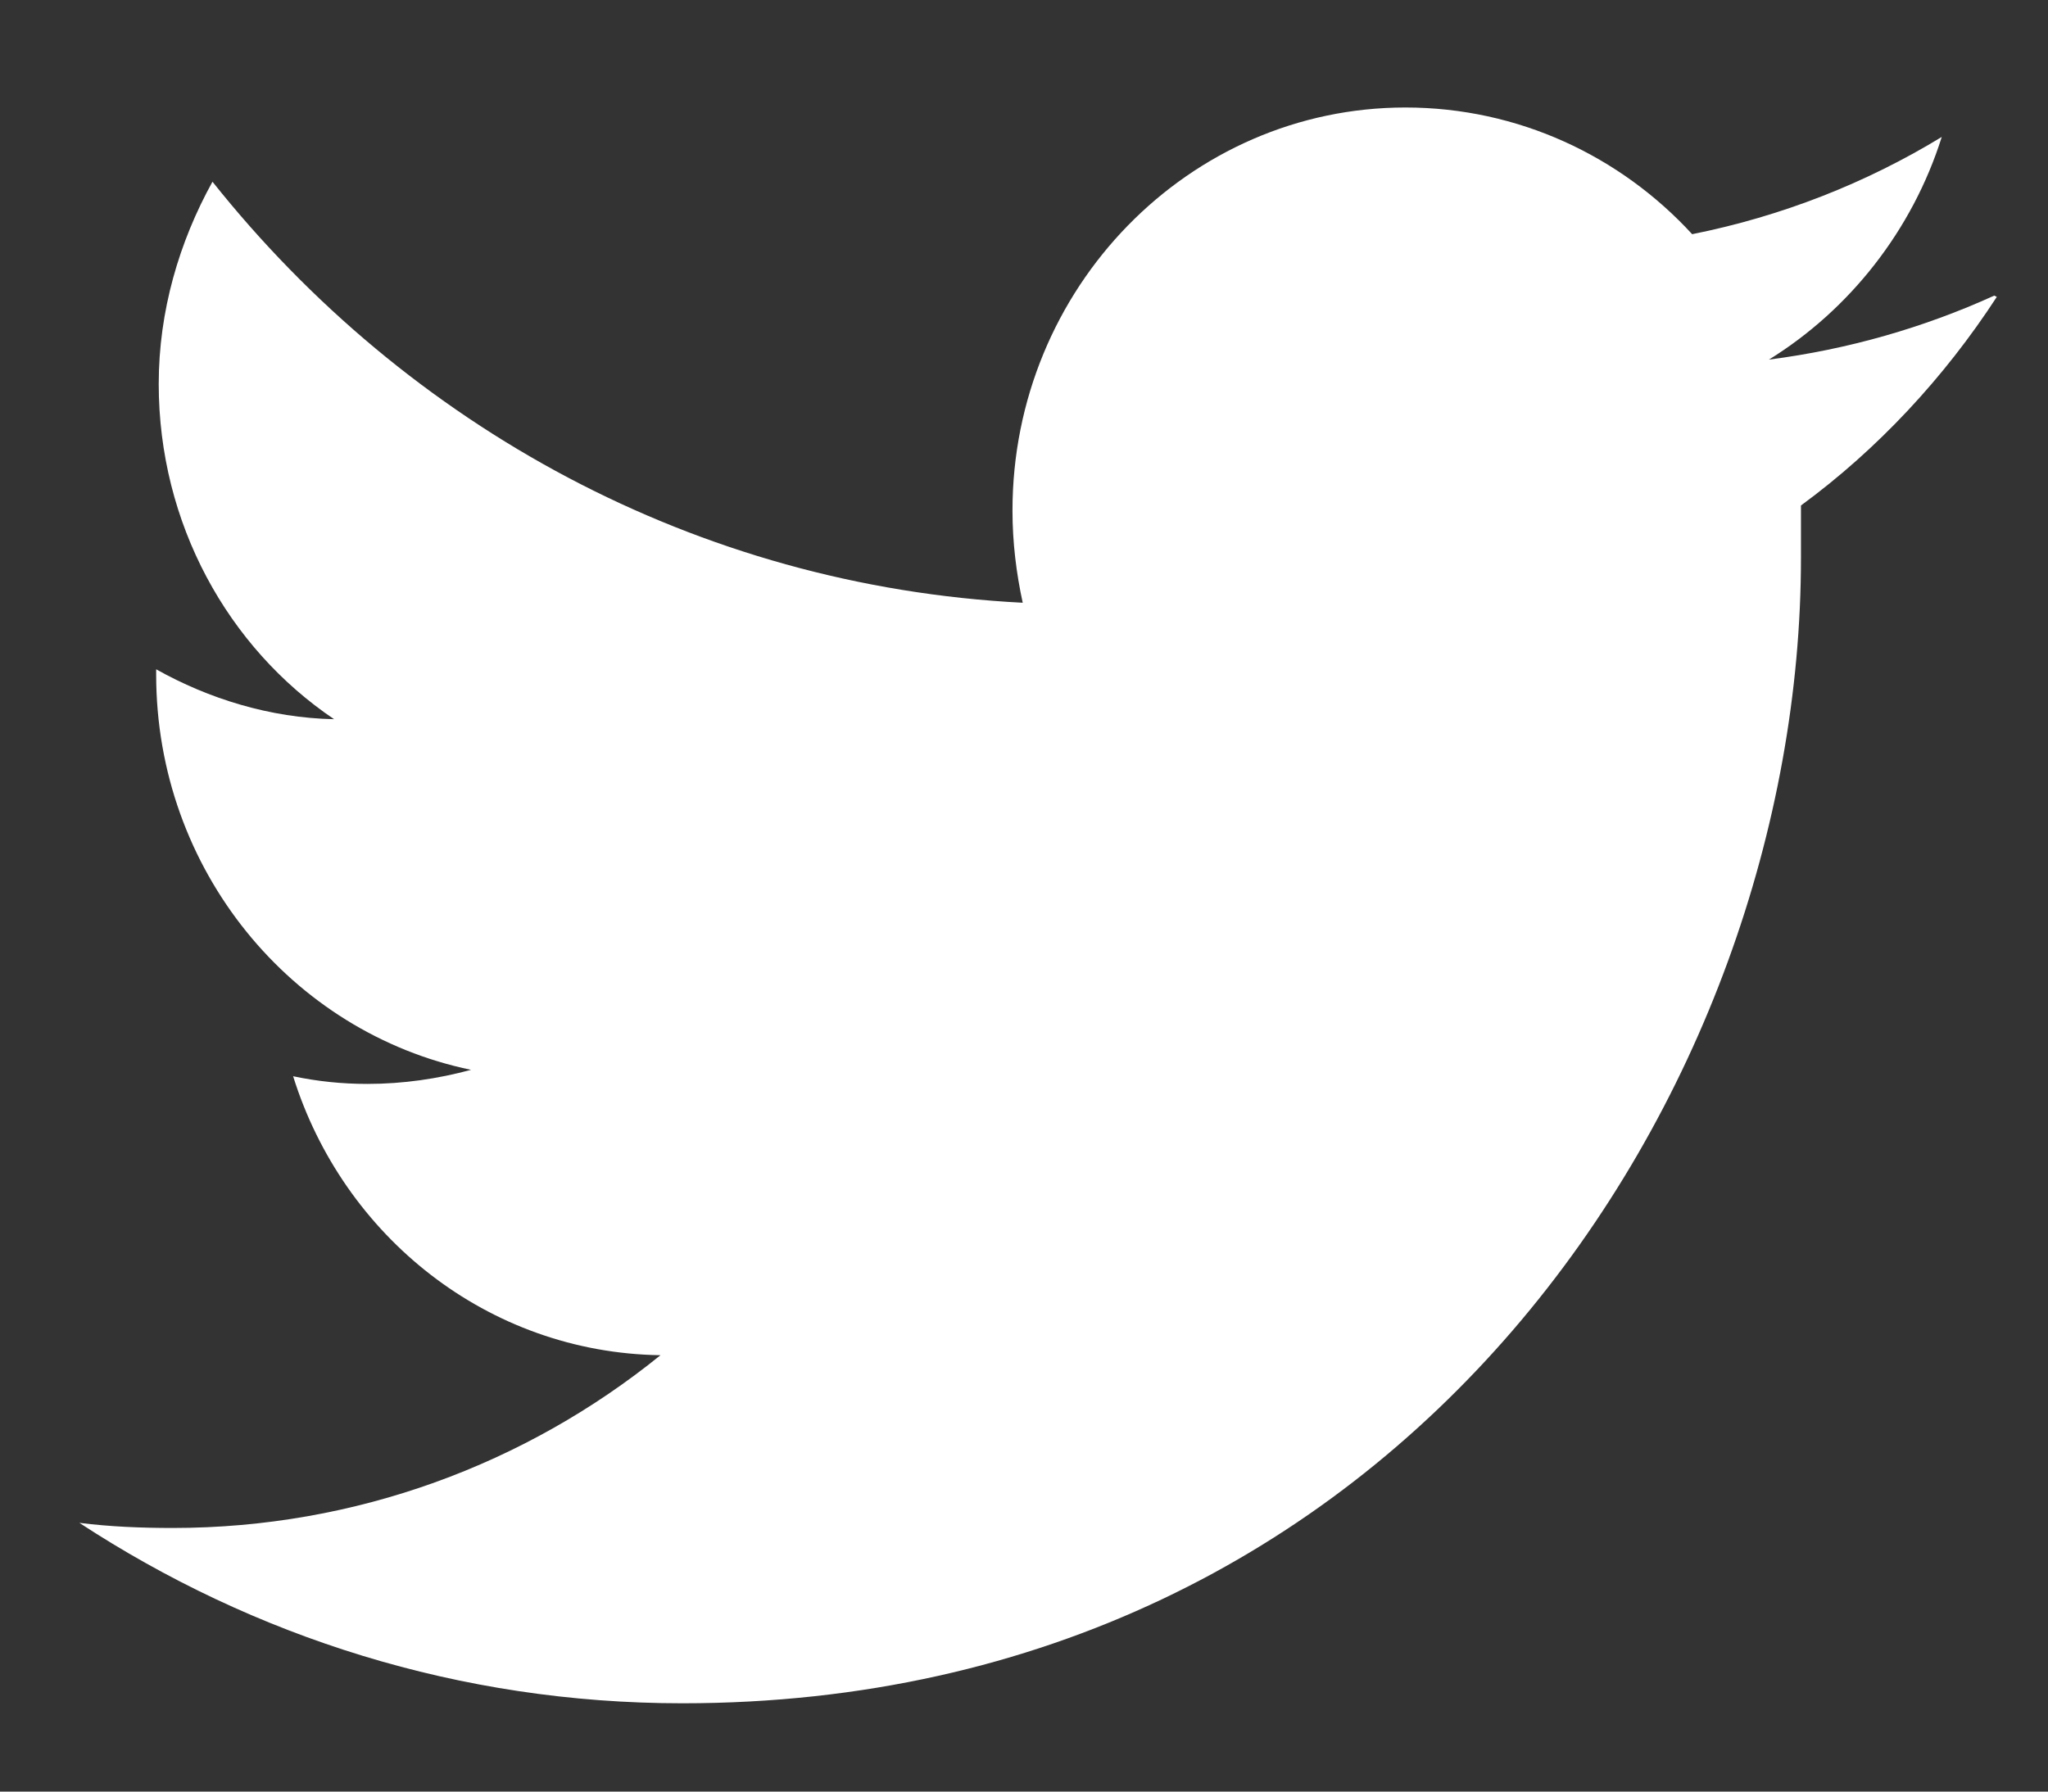 <svg width="16" height="14" viewBox="0 0 16 14" fill="none" xmlns="http://www.w3.org/2000/svg">
<rect x="0" y="0" width="16" height="14" fill="#333333" stroke="none"/>
<path d="M15.58 2.31C15.03 2.56 14.44 2.73 13.82 2.81C14.45 2.42 14.94 1.8 15.17 1.07C14.58 1.43 13.92 1.69 13.22 1.83C12.66 1.22 11.861 0.84 10.98 0.84C9.29 0.84 7.91 2.25 7.91 3.99C7.91 4.24 7.94 4.48 7.99 4.71C5.44 4.58 3.18 3.33 1.66 1.42C1.4 1.89 1.24 2.43 1.24 3C1.24 4.09 1.78 5.06 2.61 5.62C2.11 5.61 1.63 5.46 1.22 5.23V5.27C1.22 6.8 2.28 8.07 3.68 8.36C3.42 8.43 3.15 8.47 2.87 8.47C2.67 8.47 2.48 8.45 2.29 8.41C2.68 9.66 3.81 10.57 5.16 10.59C4.11 11.44 2.78 11.94 1.35 11.94C1.1 11.94 0.86 11.93 0.62 11.9C1.98 12.79 3.59 13.31 5.33 13.31C10.98 13.31 14.07 8.52 14.07 4.36C14.07 4.22 14.07 4.09 14.07 3.95C14.67 3.51 15.19 2.95 15.6 2.32" fill="white"/>
</svg>
